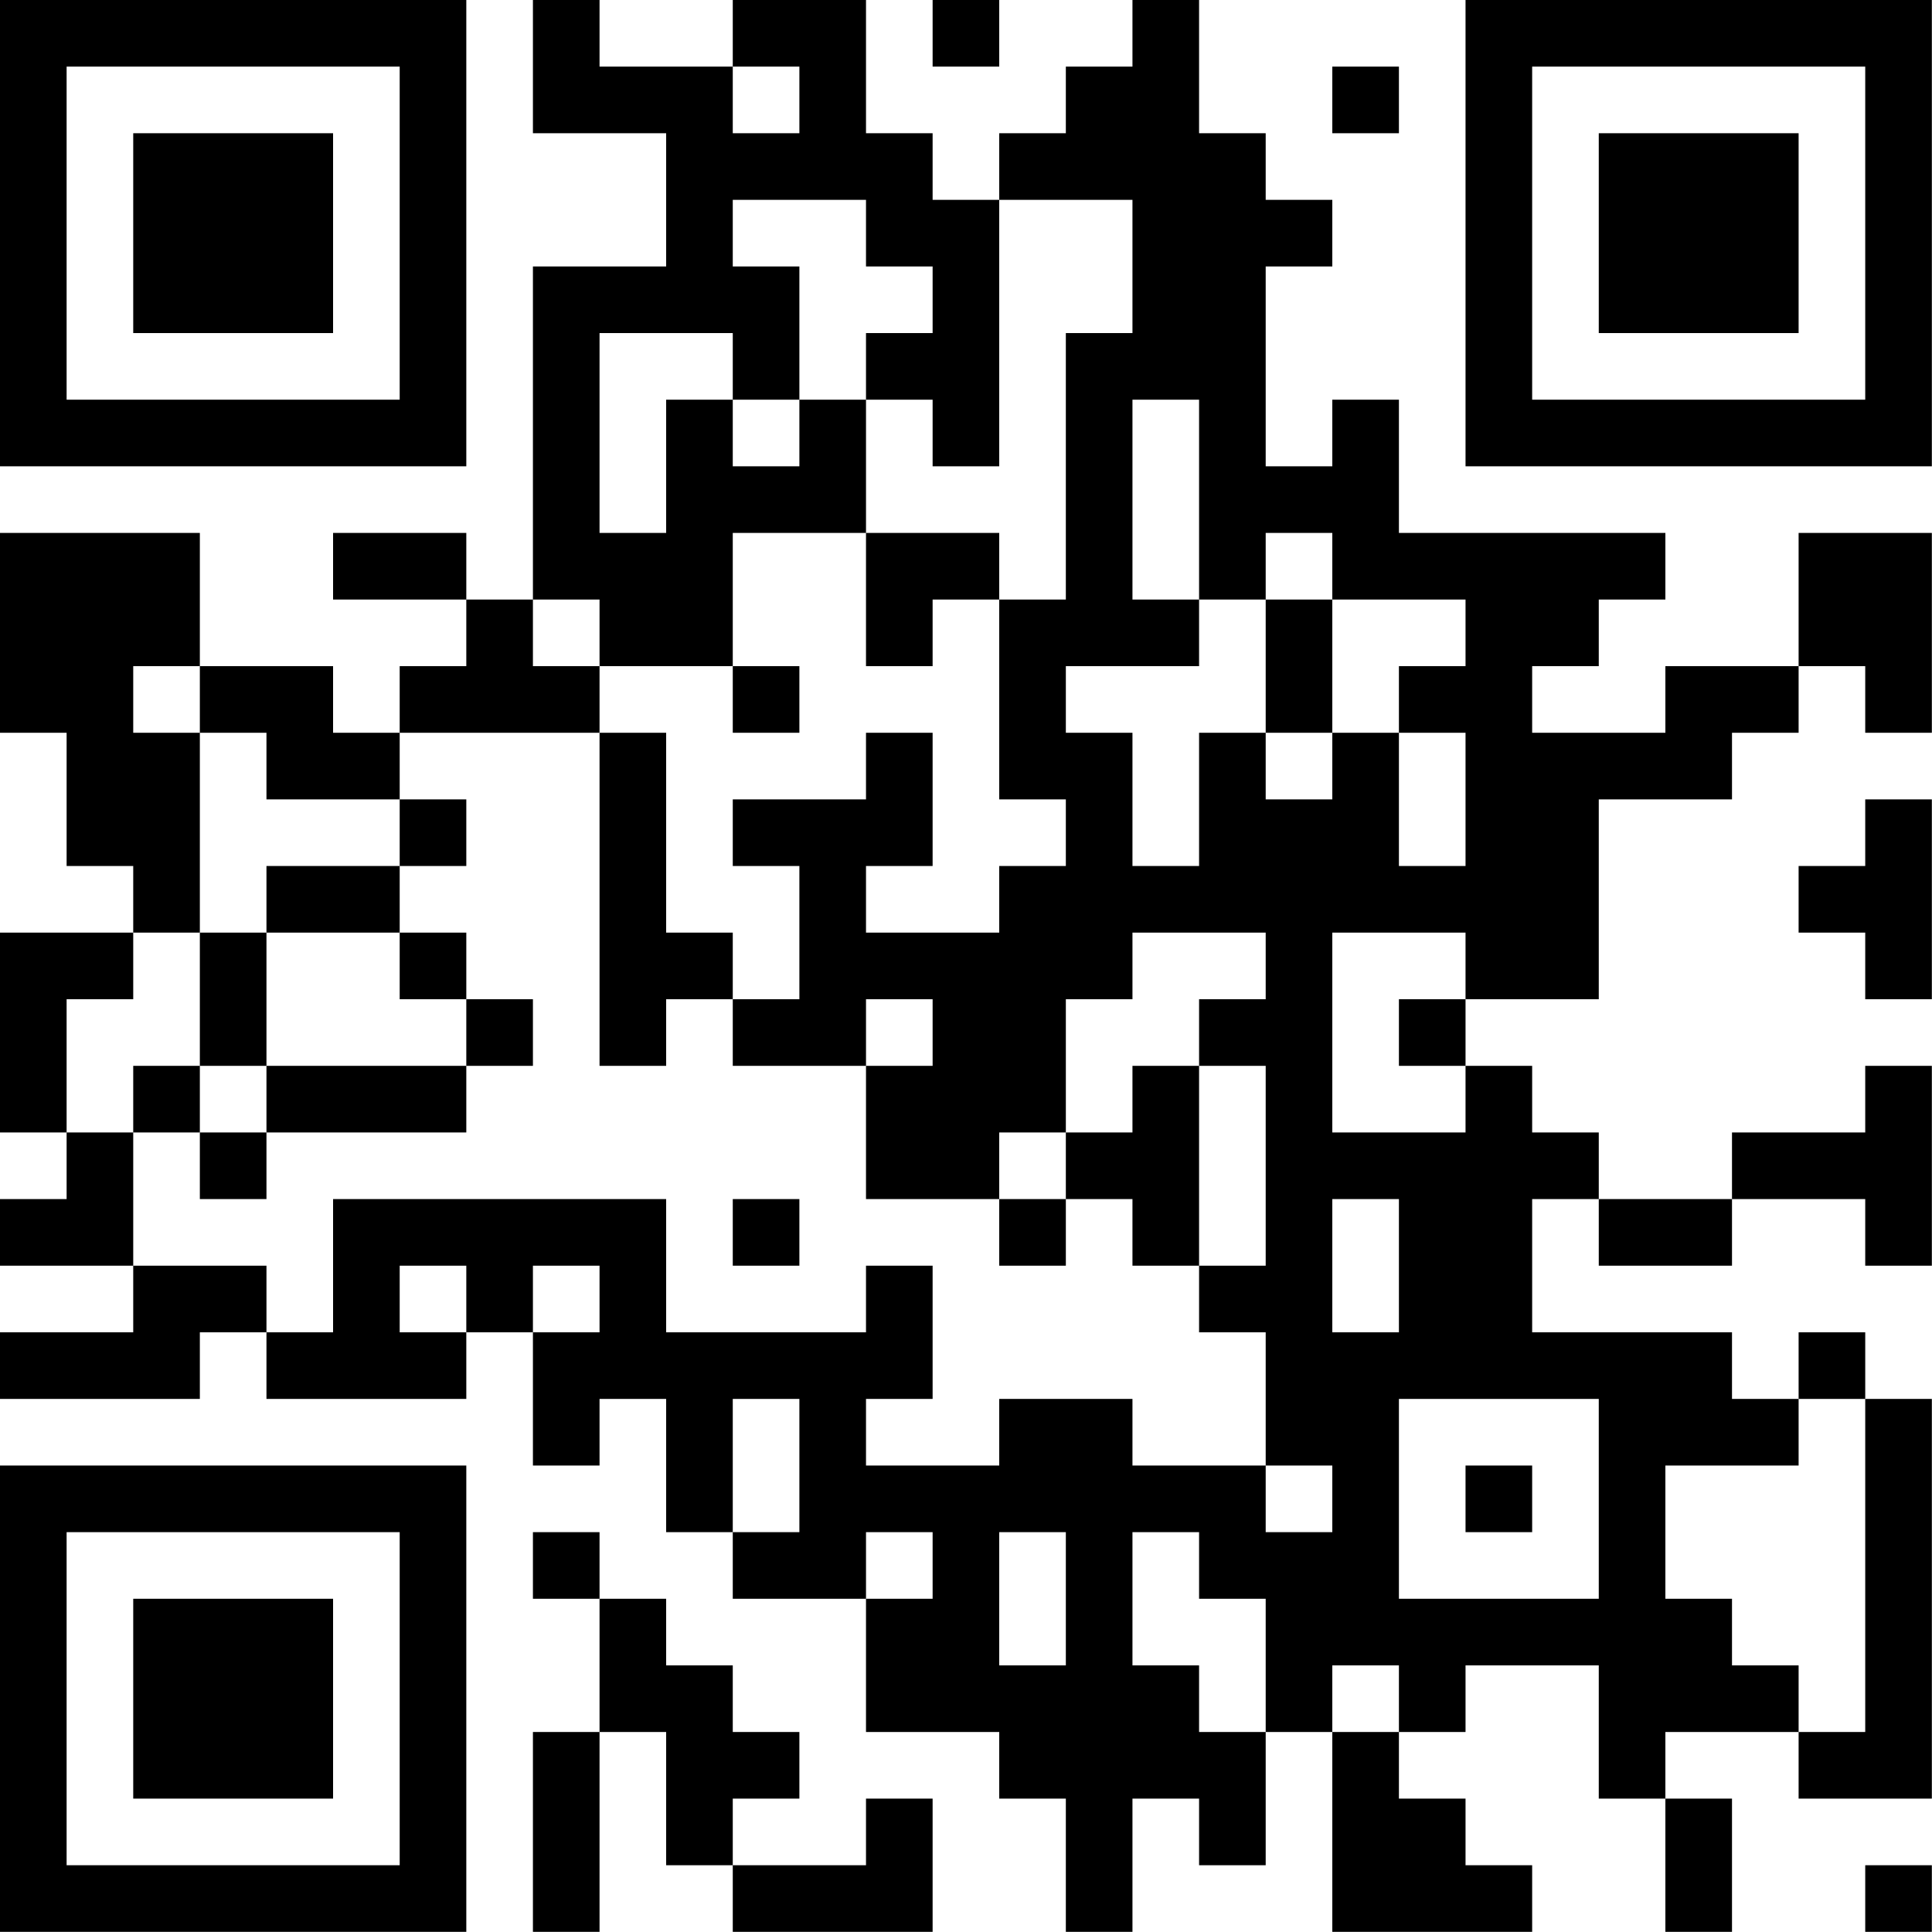 <?xml version="1.0" encoding="UTF-8"?>
<svg xmlns="http://www.w3.org/2000/svg" version="1.1" width="100" height="100" viewBox="0 0 100 100"><rect x="0" y="0" width="100" height="100" fill="#ffffff"/><g transform="scale(3.448)"><g transform="translate(0,0)"><path fill-rule="evenodd" d="M8 0L8 2L10 2L10 4L8 4L8 9L7 9L7 8L5 8L5 9L7 9L7 10L6 10L6 11L5 11L5 10L3 10L3 8L0 8L0 11L1 11L1 13L2 13L2 14L0 14L0 17L1 17L1 18L0 18L0 19L2 19L2 20L0 20L0 21L3 21L3 20L4 20L4 21L7 21L7 20L8 20L8 22L9 22L9 21L10 21L10 23L11 23L11 24L13 24L13 26L15 26L15 27L16 27L16 29L17 29L17 27L18 27L18 28L19 28L19 26L20 26L20 29L23 29L23 28L22 28L22 27L21 27L21 26L22 26L22 25L24 25L24 27L25 27L25 29L26 29L26 27L25 27L25 26L27 26L27 27L29 27L29 21L28 21L28 20L27 20L27 21L26 21L26 20L23 20L23 18L24 18L24 19L26 19L26 18L28 18L28 19L29 19L29 16L28 16L28 17L26 17L26 18L24 18L24 17L23 17L23 16L22 16L22 15L24 15L24 12L26 12L26 11L27 11L27 10L28 10L28 11L29 11L29 8L27 8L27 10L25 10L25 11L23 11L23 10L24 10L24 9L25 9L25 8L21 8L21 6L20 6L20 7L19 7L19 4L20 4L20 3L19 3L19 2L18 2L18 0L17 0L17 1L16 1L16 2L15 2L15 3L14 3L14 2L13 2L13 0L11 0L11 1L9 1L9 0ZM14 0L14 1L15 1L15 0ZM11 1L11 2L12 2L12 1ZM20 1L20 2L21 2L21 1ZM11 3L11 4L12 4L12 6L11 6L11 5L9 5L9 8L10 8L10 6L11 6L11 7L12 7L12 6L13 6L13 8L11 8L11 10L9 10L9 9L8 9L8 10L9 10L9 11L6 11L6 12L4 12L4 11L3 11L3 10L2 10L2 11L3 11L3 14L2 14L2 15L1 15L1 17L2 17L2 19L4 19L4 20L5 20L5 18L10 18L10 20L13 20L13 19L14 19L14 21L13 21L13 22L15 22L15 21L17 21L17 22L19 22L19 23L20 23L20 22L19 22L19 20L18 20L18 19L19 19L19 16L18 16L18 15L19 15L19 14L17 14L17 15L16 15L16 17L15 17L15 18L13 18L13 16L14 16L14 15L13 15L13 16L11 16L11 15L12 15L12 13L11 13L11 12L13 12L13 11L14 11L14 13L13 13L13 14L15 14L15 13L16 13L16 12L15 12L15 9L16 9L16 5L17 5L17 3L15 3L15 7L14 7L14 6L13 6L13 5L14 5L14 4L13 4L13 3ZM17 6L17 9L18 9L18 10L16 10L16 11L17 11L17 13L18 13L18 11L19 11L19 12L20 12L20 11L21 11L21 13L22 13L22 11L21 11L21 10L22 10L22 9L20 9L20 8L19 8L19 9L18 9L18 6ZM13 8L13 10L14 10L14 9L15 9L15 8ZM19 9L19 11L20 11L20 9ZM11 10L11 11L12 11L12 10ZM9 11L9 16L10 16L10 15L11 15L11 14L10 14L10 11ZM6 12L6 13L4 13L4 14L3 14L3 16L2 16L2 17L3 17L3 18L4 18L4 17L7 17L7 16L8 16L8 15L7 15L7 14L6 14L6 13L7 13L7 12ZM28 12L28 13L27 13L27 14L28 14L28 15L29 15L29 12ZM4 14L4 16L3 16L3 17L4 17L4 16L7 16L7 15L6 15L6 14ZM20 14L20 17L22 17L22 16L21 16L21 15L22 15L22 14ZM17 16L17 17L16 17L16 18L15 18L15 19L16 19L16 18L17 18L17 19L18 19L18 16ZM11 18L11 19L12 19L12 18ZM20 18L20 20L21 20L21 18ZM6 19L6 20L7 20L7 19ZM8 19L8 20L9 20L9 19ZM11 21L11 23L12 23L12 21ZM21 21L21 24L24 24L24 21ZM27 21L27 22L25 22L25 24L26 24L26 25L27 25L27 26L28 26L28 21ZM22 22L22 23L23 23L23 22ZM8 23L8 24L9 24L9 26L8 26L8 29L9 29L9 26L10 26L10 28L11 28L11 29L14 29L14 27L13 27L13 28L11 28L11 27L12 27L12 26L11 26L11 25L10 25L10 24L9 24L9 23ZM13 23L13 24L14 24L14 23ZM15 23L15 25L16 25L16 23ZM17 23L17 25L18 25L18 26L19 26L19 24L18 24L18 23ZM20 25L20 26L21 26L21 25ZM28 28L28 29L29 29L29 28ZM0 0L0 7L7 7L7 0ZM1 1L1 6L6 6L6 1ZM2 2L2 5L5 5L5 2ZM22 0L22 7L29 7L29 0ZM23 1L23 6L28 6L28 1ZM24 2L24 5L27 5L27 2ZM0 22L0 29L7 29L7 22ZM1 23L1 28L6 28L6 23ZM2 24L2 27L5 27L5 24Z" fill="#000000"/></g></g></svg>
